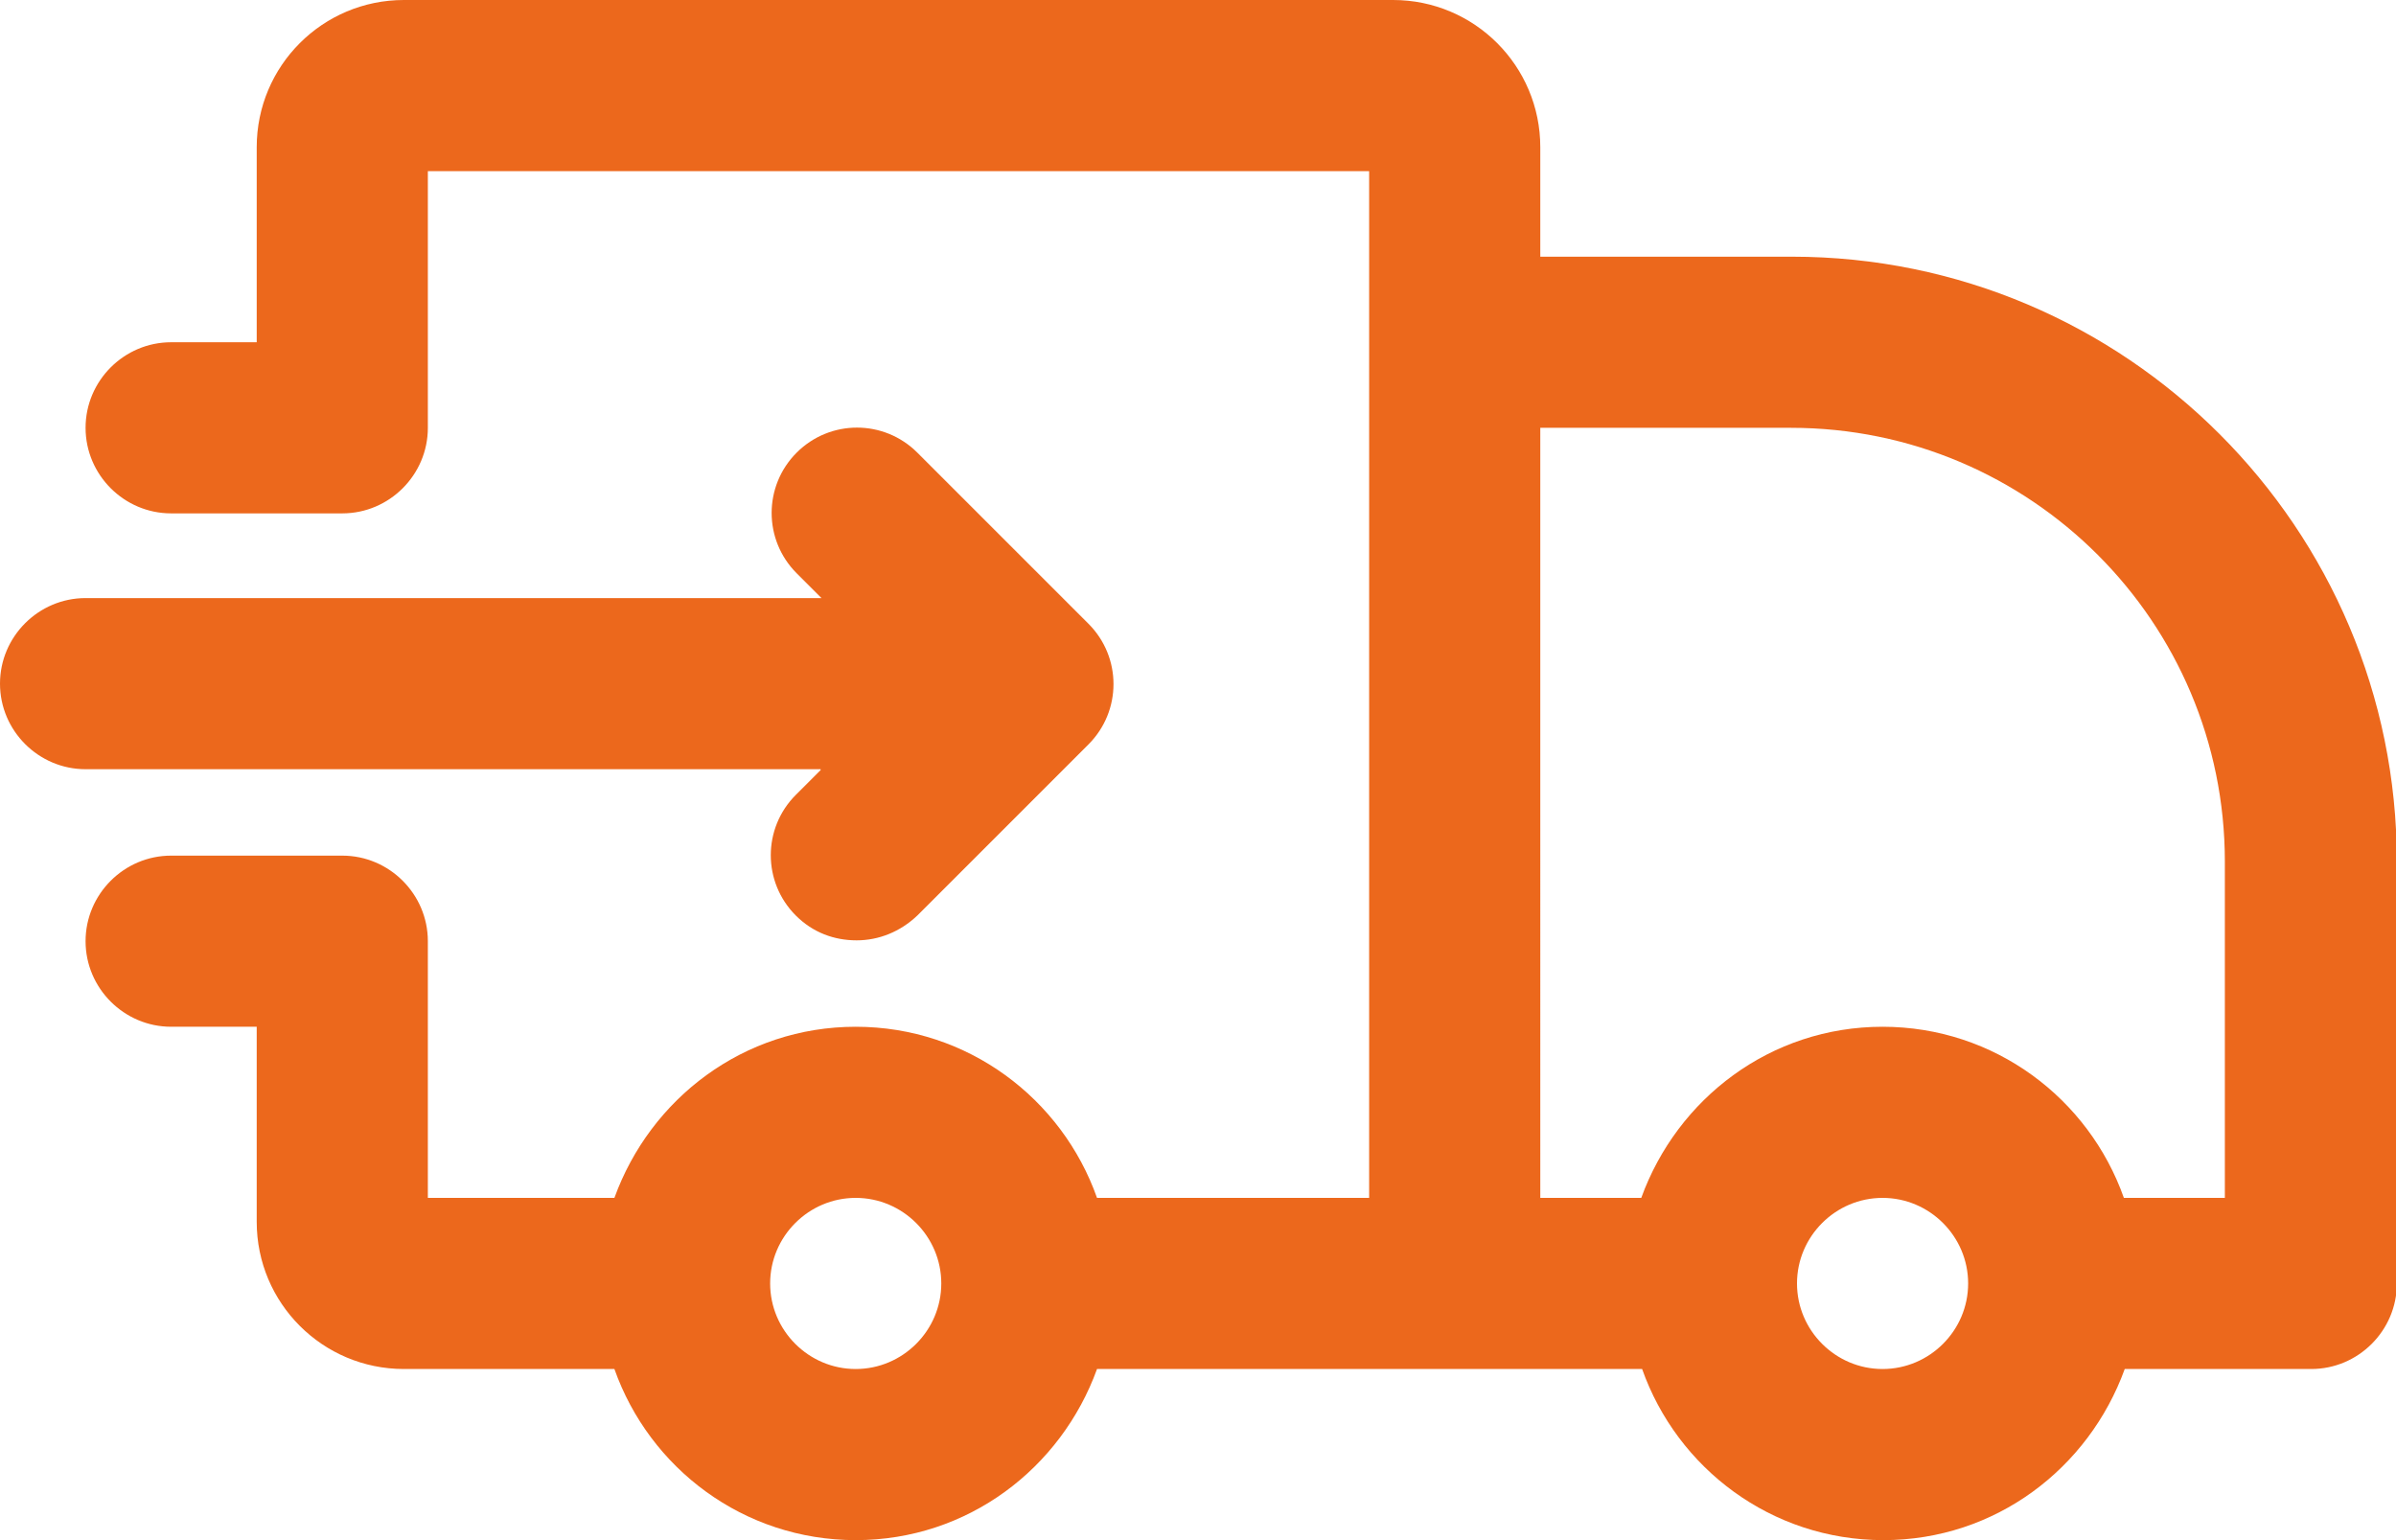 <?xml version="1.0" encoding="UTF-8"?> <svg xmlns="http://www.w3.org/2000/svg" id="Camada_1" viewBox="0 0 28 18"><defs><style>.cls-1{fill:#ec681c;}</style></defs><path class="cls-1" d="M20.93,3h-2.93V1.72c0-.95-.77-1.72-1.72-1.72H4.72c-.95,0-1.72,.77-1.72,1.72v2.28h-1c-.55,0-1,.45-1,1s.45,1,1,1h2c.55,0,1-.45,1-1V2h11V14h-3.18c-.41-1.16-1.51-2-2.82-2s-2.4,.84-2.82,2h-2.18v-3c0-.55-.45-1-1-1H2c-.55,0-1,.45-1,1s.45,1,1,1h1v2.28c0,.95,.77,1.72,1.72,1.72h2.46c.41,1.16,1.51,2,2.82,2s2.4-.84,2.82-2h6.37c.41,1.16,1.51,2,2.82,2s2.4-.84,2.82-2h2.18c.55,0,1-.45,1-1v-4.93c0-3.9-3.17-7.07-7.07-7.07Zm-10.93,13c-.55,0-1-.45-1-1s.45-1,1-1,1,.45,1,1-.45,1-1,1Zm12,0c-.55,0-1-.45-1-1s.45-1,1-1,1,.45,1,1-.45,1-1,1Zm4-2h-1.18c-.41-1.16-1.51-2-2.82-2s-2.4,.84-2.82,2h-1.18V5h2.93c2.8,0,5.07,2.27,5.07,5.07v3.93Z"></path><path class="cls-1" d="M9.59,9l-.29,.29c-.39,.39-.39,1.02,0,1.41,.2,.2,.45,.29,.71,.29s.51-.1,.71-.29l2-2c.39-.39,.39-1.02,0-1.41l-2-2c-.39-.39-1.02-.39-1.41,0s-.39,1.02,0,1.41l.29,.29H1c-.55,0-1,.45-1,1s.45,1,1,1H9.59Z"></path></svg> 